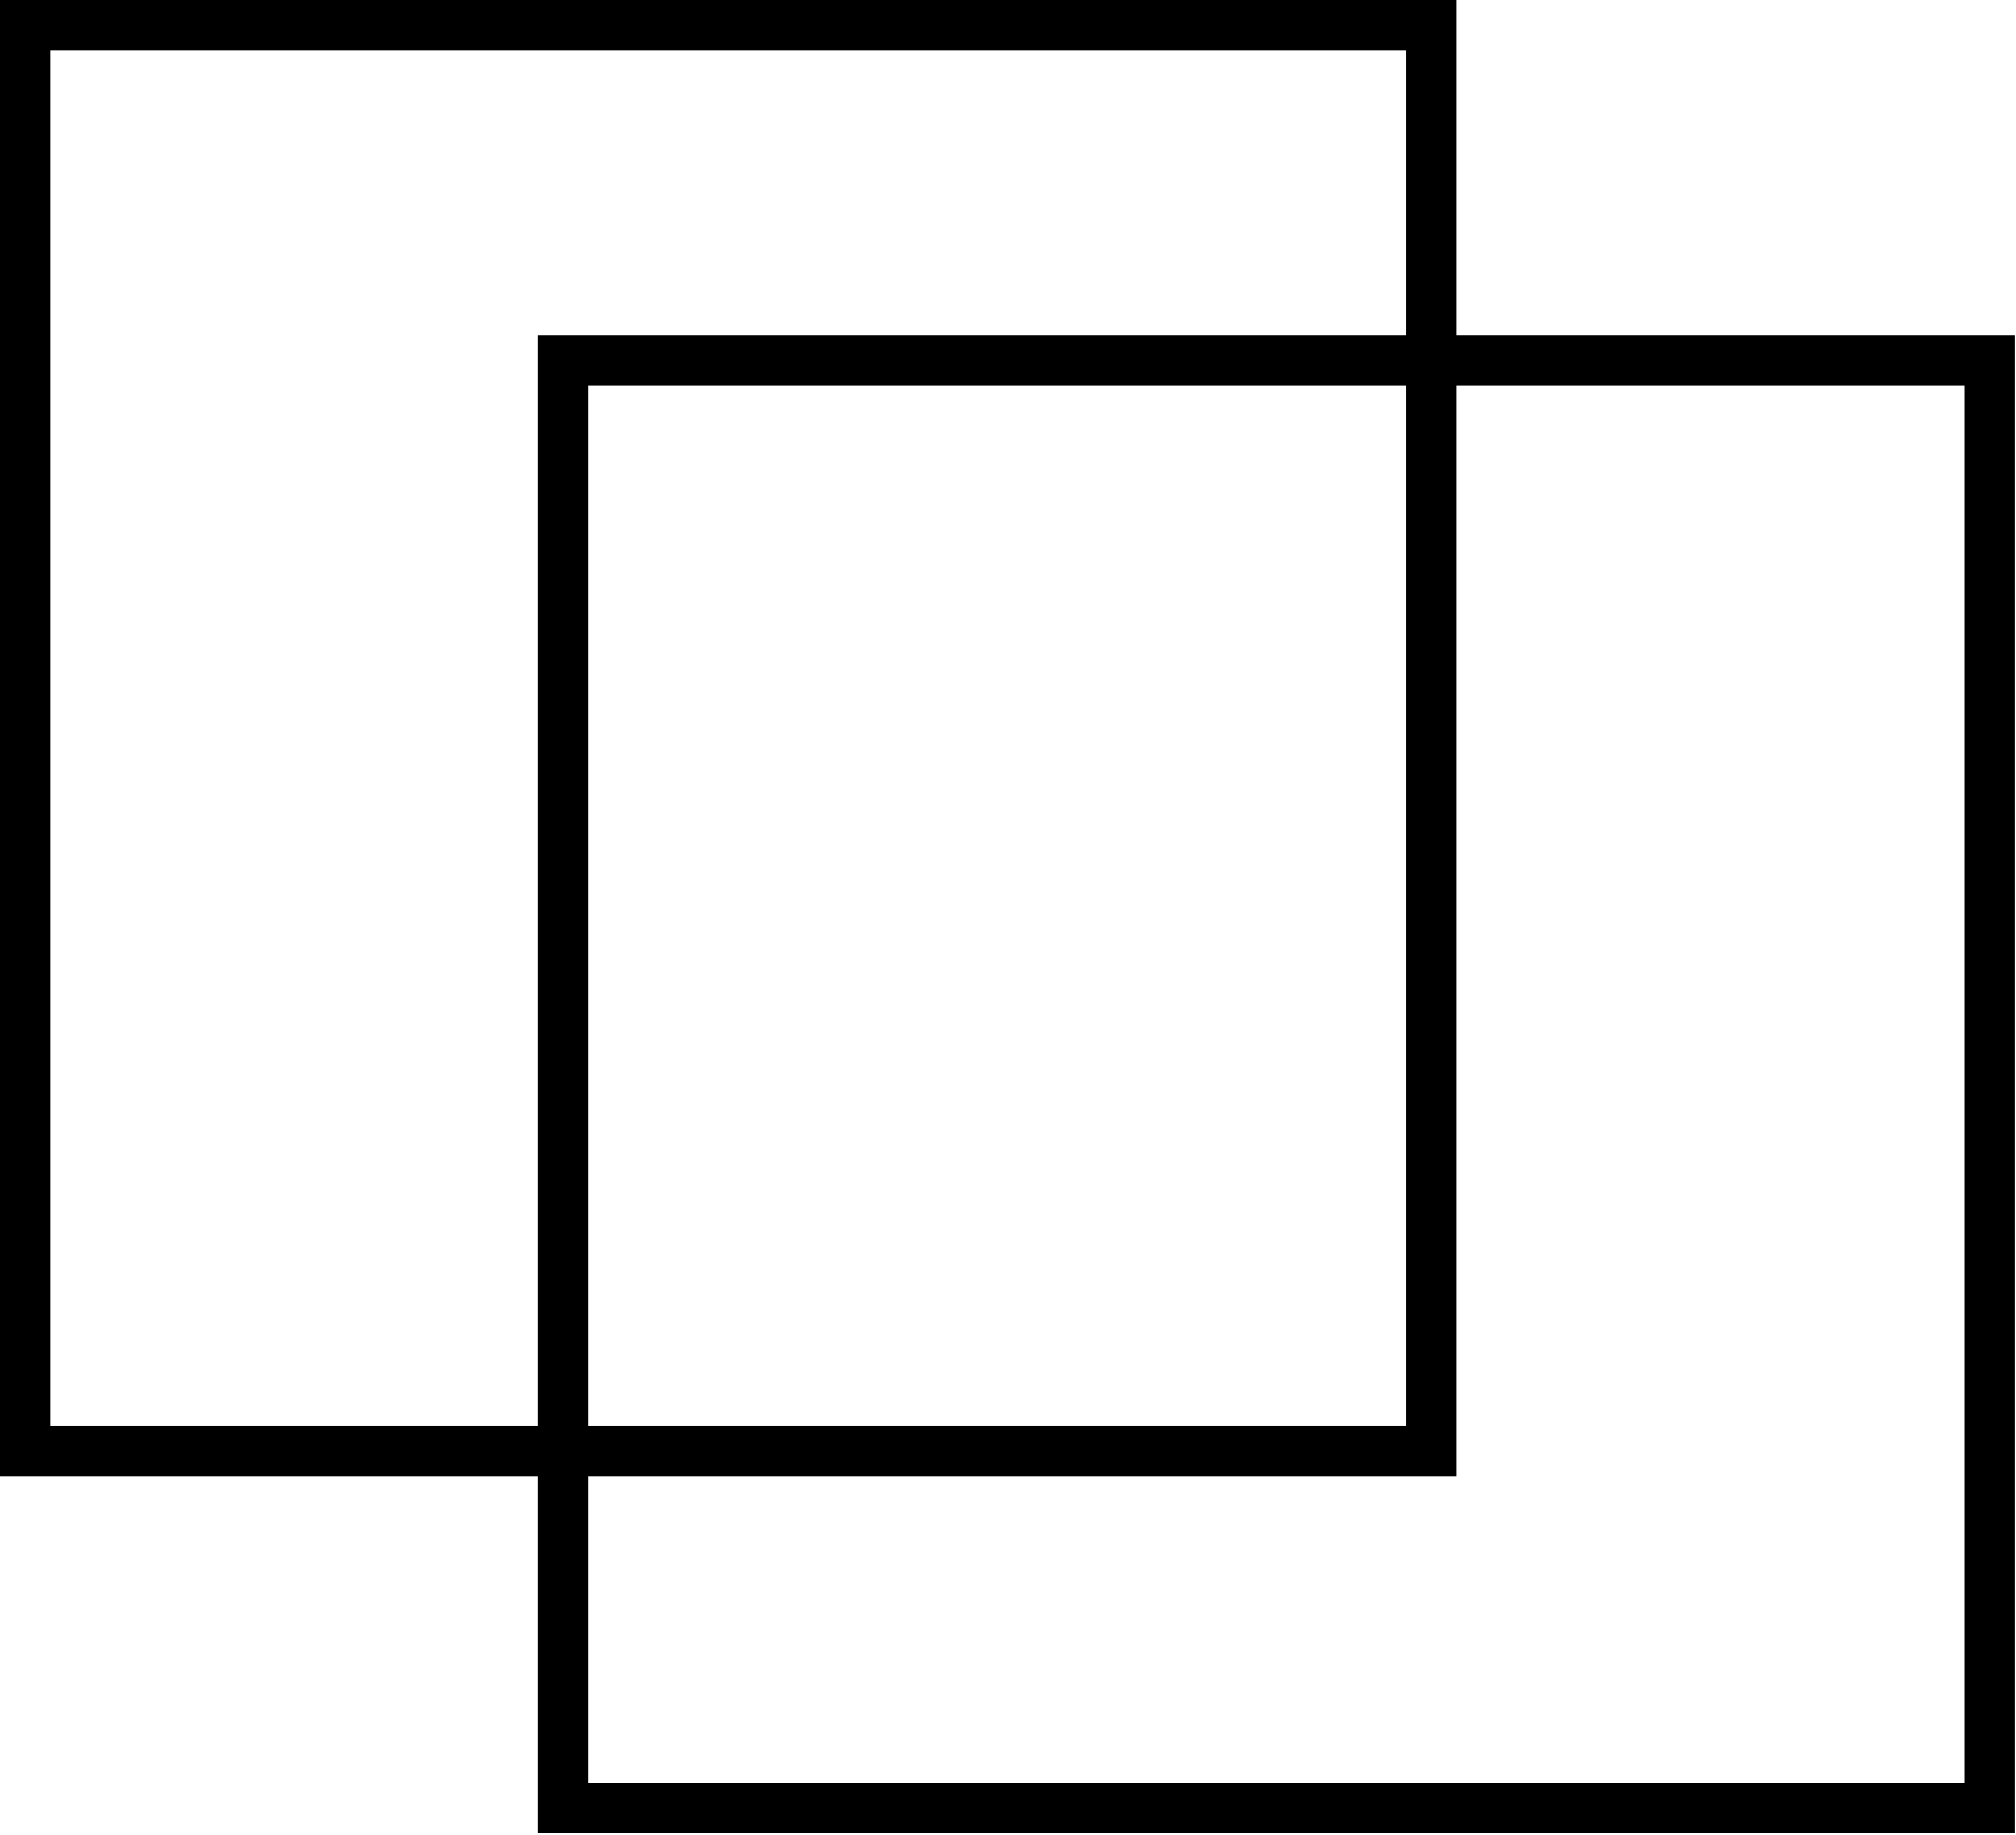 <svg xmlns="http://www.w3.org/2000/svg" width="1203" height="1095" fill="none"><path stroke="#000" stroke-width="30" d="M15 15h839.238v851.224H15V15z"/><path stroke="#000" stroke-width="30" d="M335.884 215.291h851.576v863.739H335.884V215.291z"/></svg>